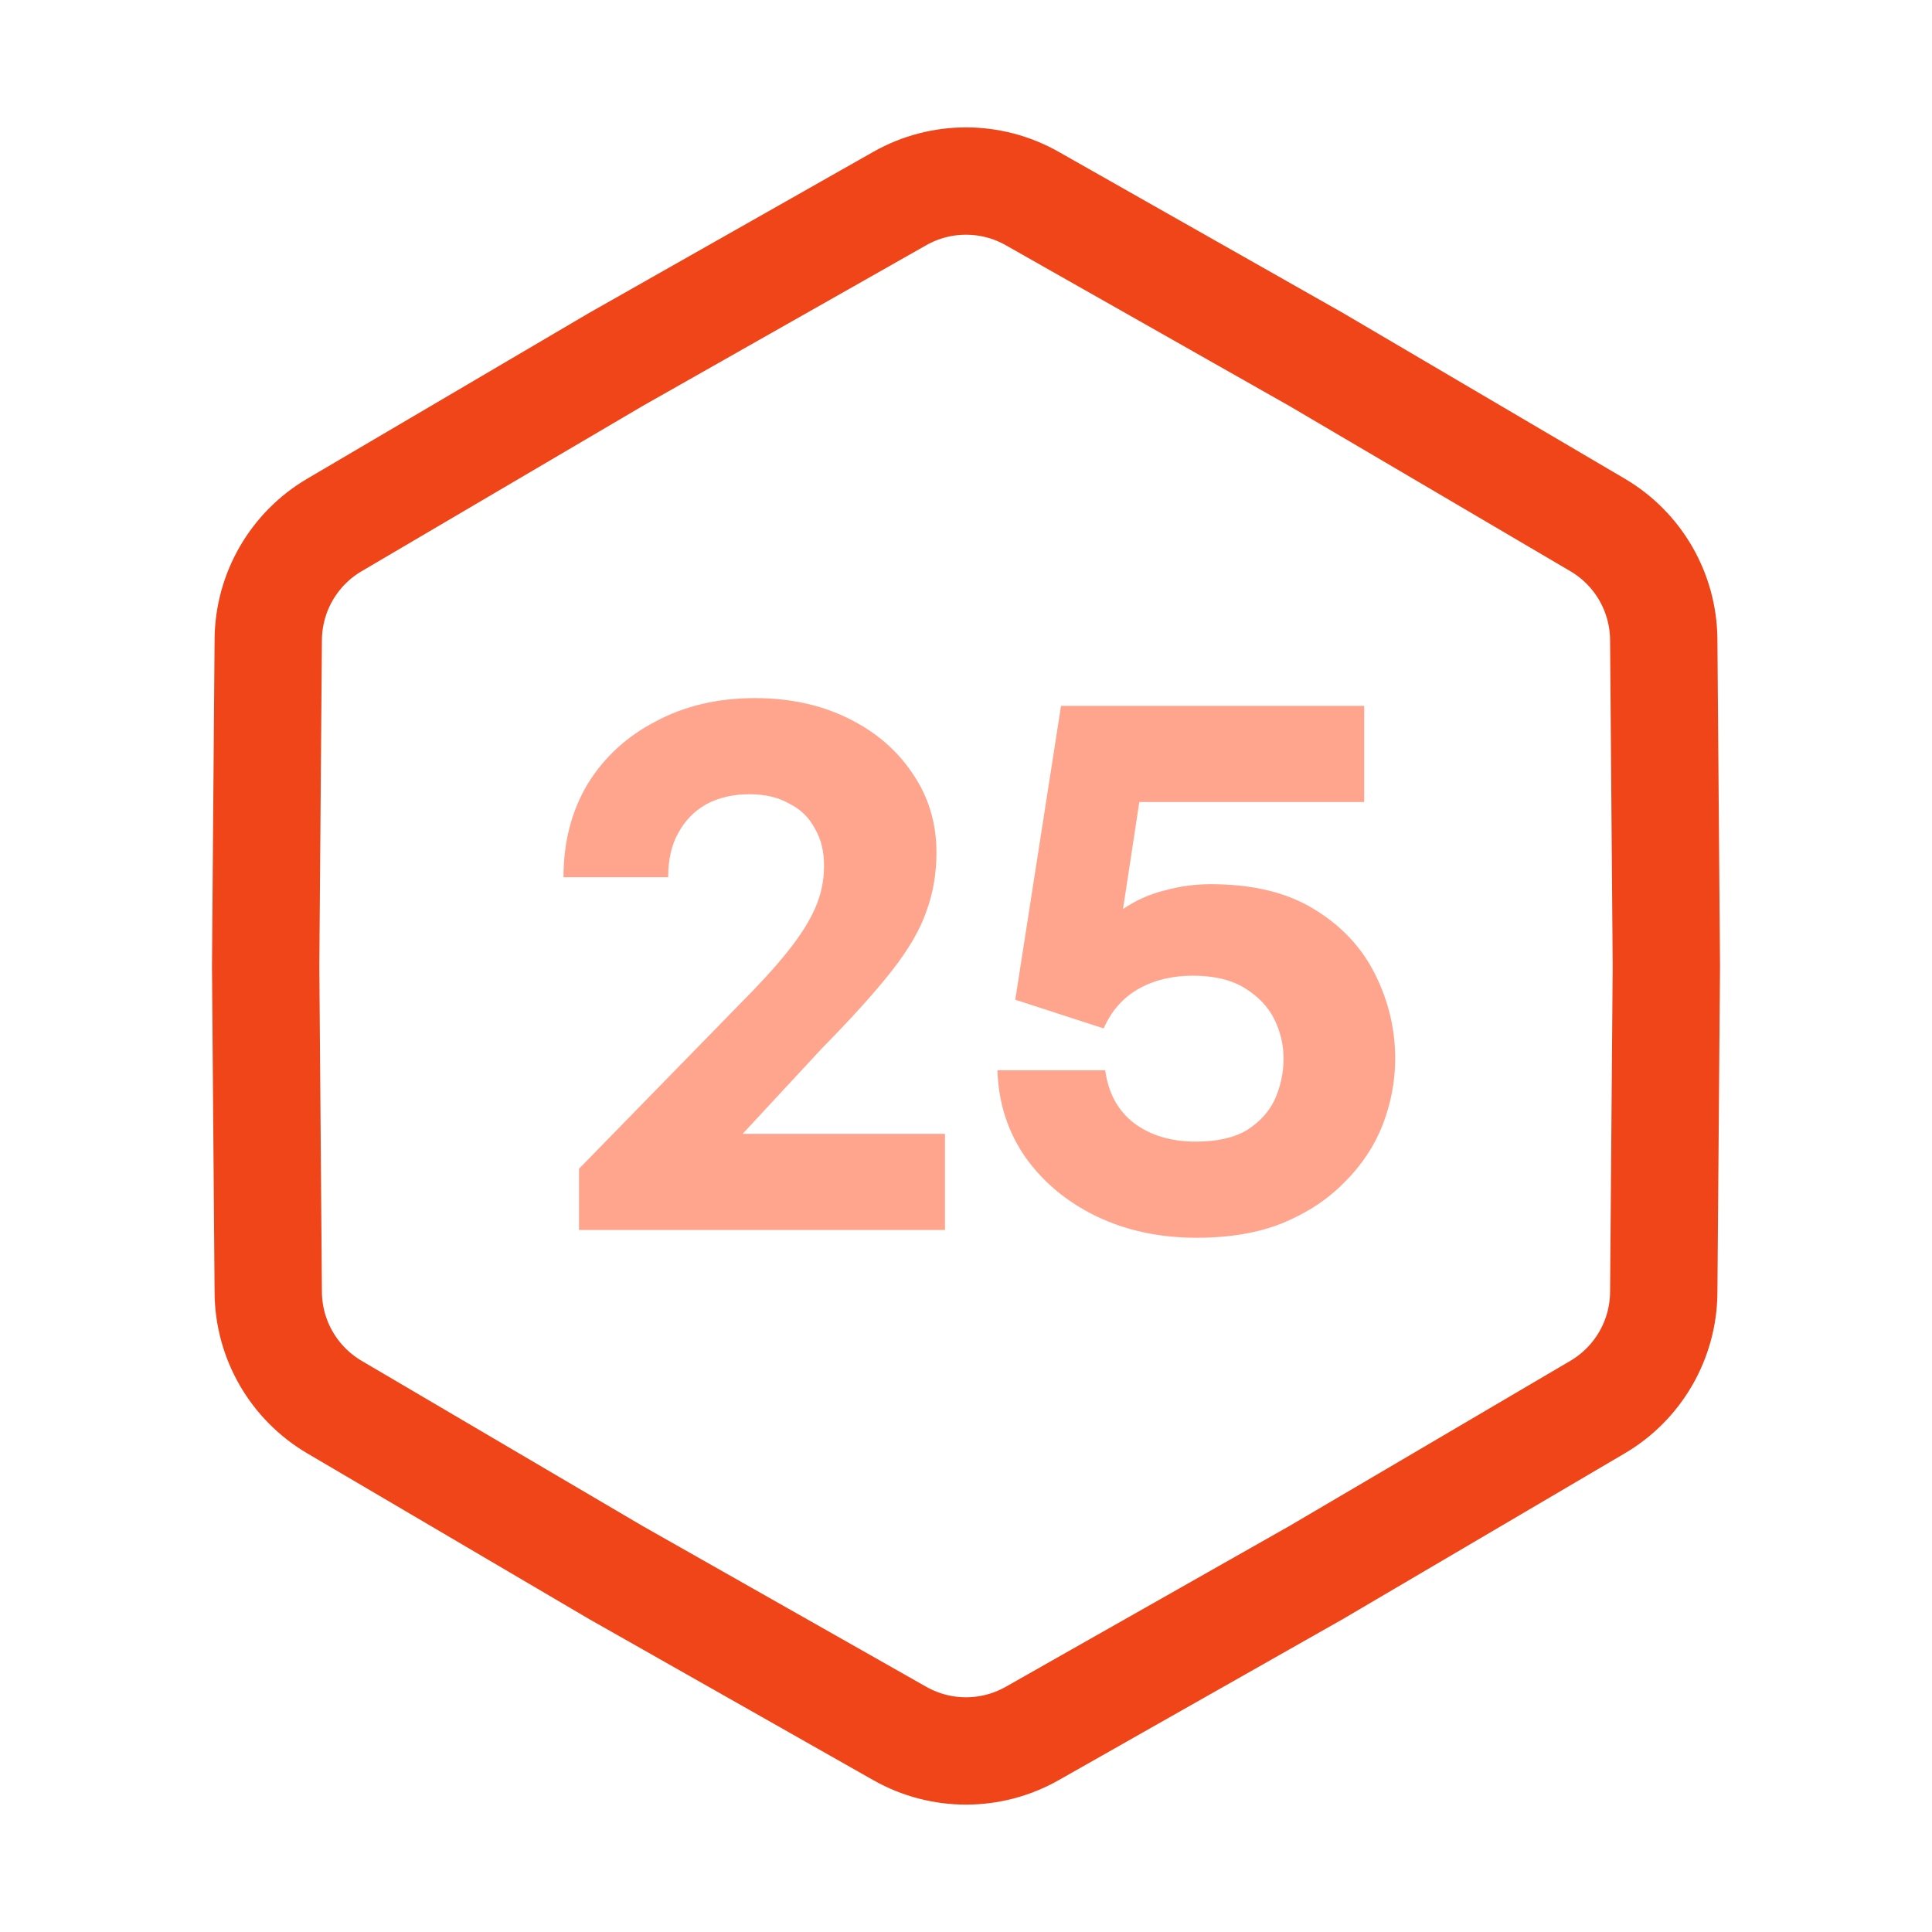 <svg xmlns="http://www.w3.org/2000/svg" width="72" height="72" viewBox="0 0 72 72" fill="none"><path d="M33.535 7.397C35.064 6.531 36.936 6.531 38.465 7.397L49.05 13.397L59.538 19.564C61.053 20.455 61.989 22.076 62.003 23.834L62.1 36L62.003 48.166C61.989 49.924 61.053 51.545 59.538 52.437L49.05 58.603L38.465 64.603C36.936 65.469 35.064 65.469 33.535 64.603L22.95 58.603L12.462 52.437C10.947 51.545 10.011 49.924 9.997 48.166L9.9 36L9.997 23.834C10.011 22.076 10.947 20.455 12.462 19.564L22.95 13.397L33.535 7.397Z" stroke="#F04518" stroke-width="4"></path><path d="M44.598 46.128C43.211 46.128 41.958 45.858 40.841 45.319C39.743 44.78 38.866 44.048 38.211 43.123C37.556 42.179 37.21 41.1 37.171 39.886H41.188C41.303 40.734 41.66 41.389 42.257 41.852C42.873 42.314 43.644 42.545 44.569 42.545C45.359 42.545 45.994 42.401 46.476 42.112C46.958 41.803 47.304 41.418 47.516 40.956C47.728 40.474 47.834 39.973 47.834 39.453C47.834 38.933 47.718 38.442 47.487 37.979C47.256 37.517 46.89 37.132 46.389 36.823C45.888 36.515 45.243 36.361 44.453 36.361C43.683 36.361 43.008 36.525 42.43 36.852C41.852 37.18 41.419 37.671 41.13 38.326L37.836 37.257L39.541 26.305H50.839V29.888H42.459L41.852 33.876C42.334 33.548 42.854 33.317 43.413 33.182C43.972 33.028 44.54 32.951 45.118 32.951C46.678 32.951 47.959 33.26 48.961 33.876C49.982 34.492 50.743 35.301 51.244 36.303C51.745 37.305 51.995 38.355 51.995 39.453C51.995 40.281 51.841 41.1 51.533 41.909C51.225 42.699 50.753 43.412 50.117 44.048C49.501 44.683 48.73 45.194 47.805 45.579C46.9 45.945 45.831 46.128 44.598 46.128Z" fill="#FFA58E"></path><path d="M35.217 42.256V45.839H21.578V43.556L27.502 37.488C28.272 36.717 28.889 36.043 29.351 35.465C29.814 34.887 30.151 34.357 30.363 33.876C30.594 33.375 30.709 32.835 30.709 32.257C30.709 31.718 30.594 31.256 30.363 30.87C30.151 30.466 29.833 30.157 29.409 29.946C29.005 29.714 28.513 29.599 27.935 29.599C27.319 29.599 26.779 29.724 26.317 29.974C25.874 30.225 25.527 30.581 25.277 31.044C25.026 31.487 24.901 32.036 24.901 32.691H21C21 31.381 21.299 30.225 21.896 29.223C22.512 28.221 23.36 27.441 24.439 26.883C25.518 26.305 26.75 26.016 28.138 26.016C29.428 26.016 30.584 26.266 31.605 26.767C32.626 27.268 33.426 27.952 34.004 28.819C34.601 29.686 34.899 30.668 34.899 31.766C34.899 32.556 34.774 33.288 34.524 33.962C34.293 34.637 33.869 35.369 33.252 36.158C32.636 36.948 31.759 37.921 30.623 39.077L27.675 42.256H35.217Z" fill="#FFA58E"></path></svg>